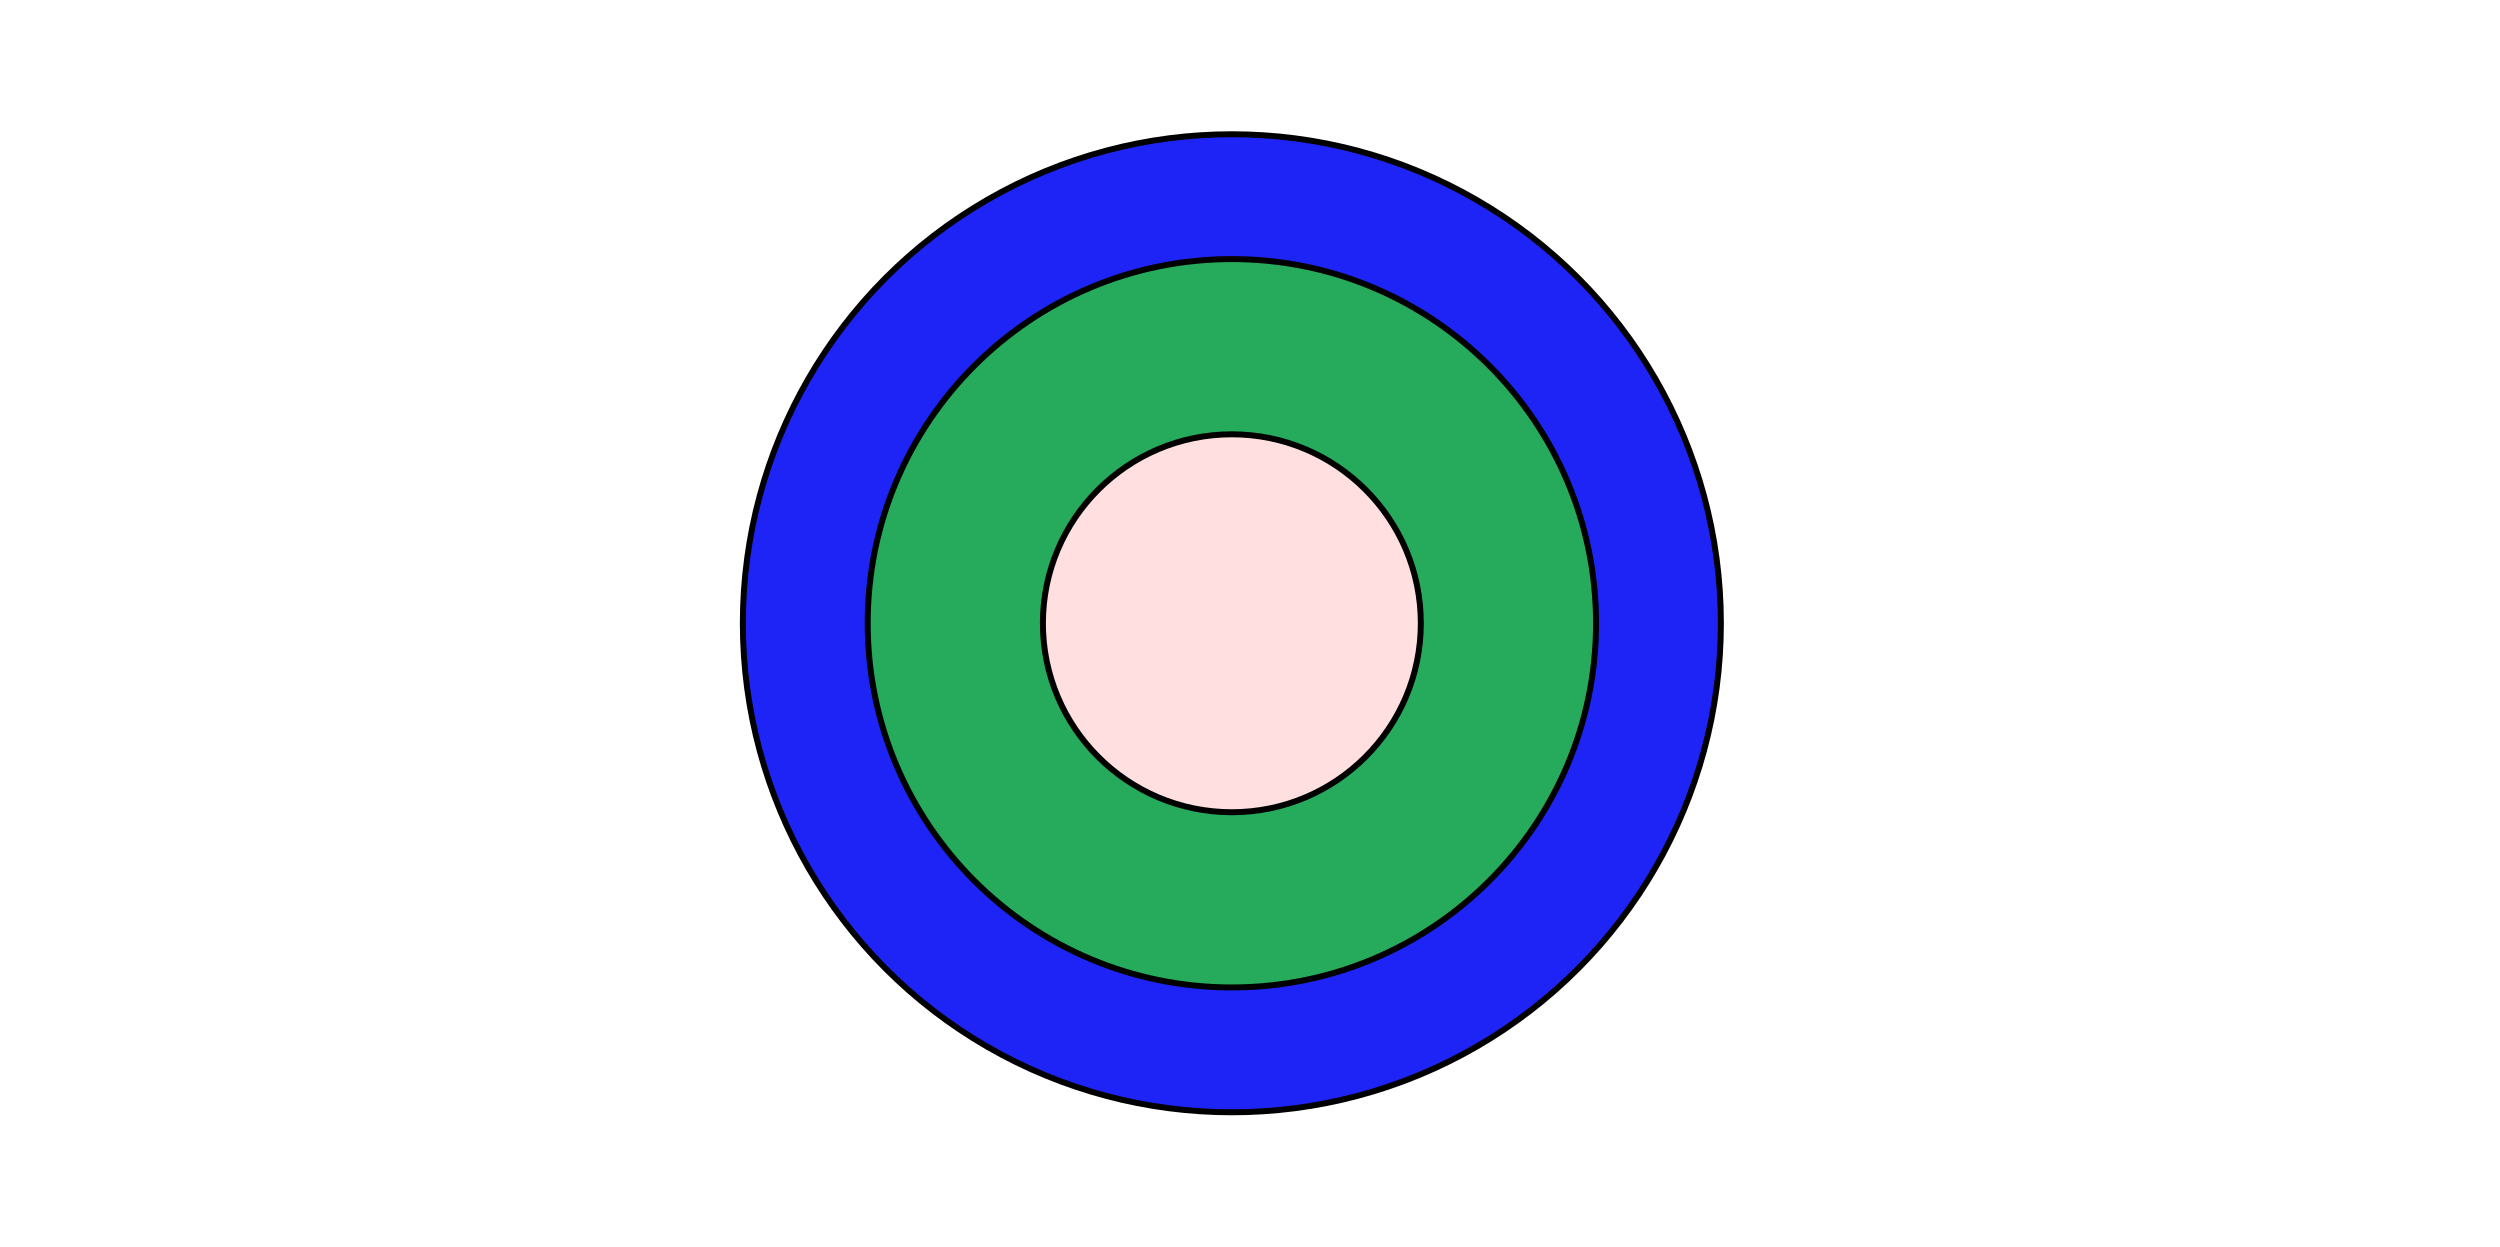 <?xml version="1.0" encoding="UTF-8"?>
<svg xmlns="http://www.w3.org/2000/svg" width="419" height="209" viewBox="0 0 419 209" fill="none">
  <circle cx="206.46" cy="104.46" r="81.96" fill="#1E24F6" stroke="black"></circle>
  <circle cx="206.461" cy="104.46" r="61.037" fill="#26AA5C" stroke="black"></circle>
  <circle cx="206.46" cy="104.46" r="31.67" fill="#FFDFDF" stroke="black"></circle>
</svg>
